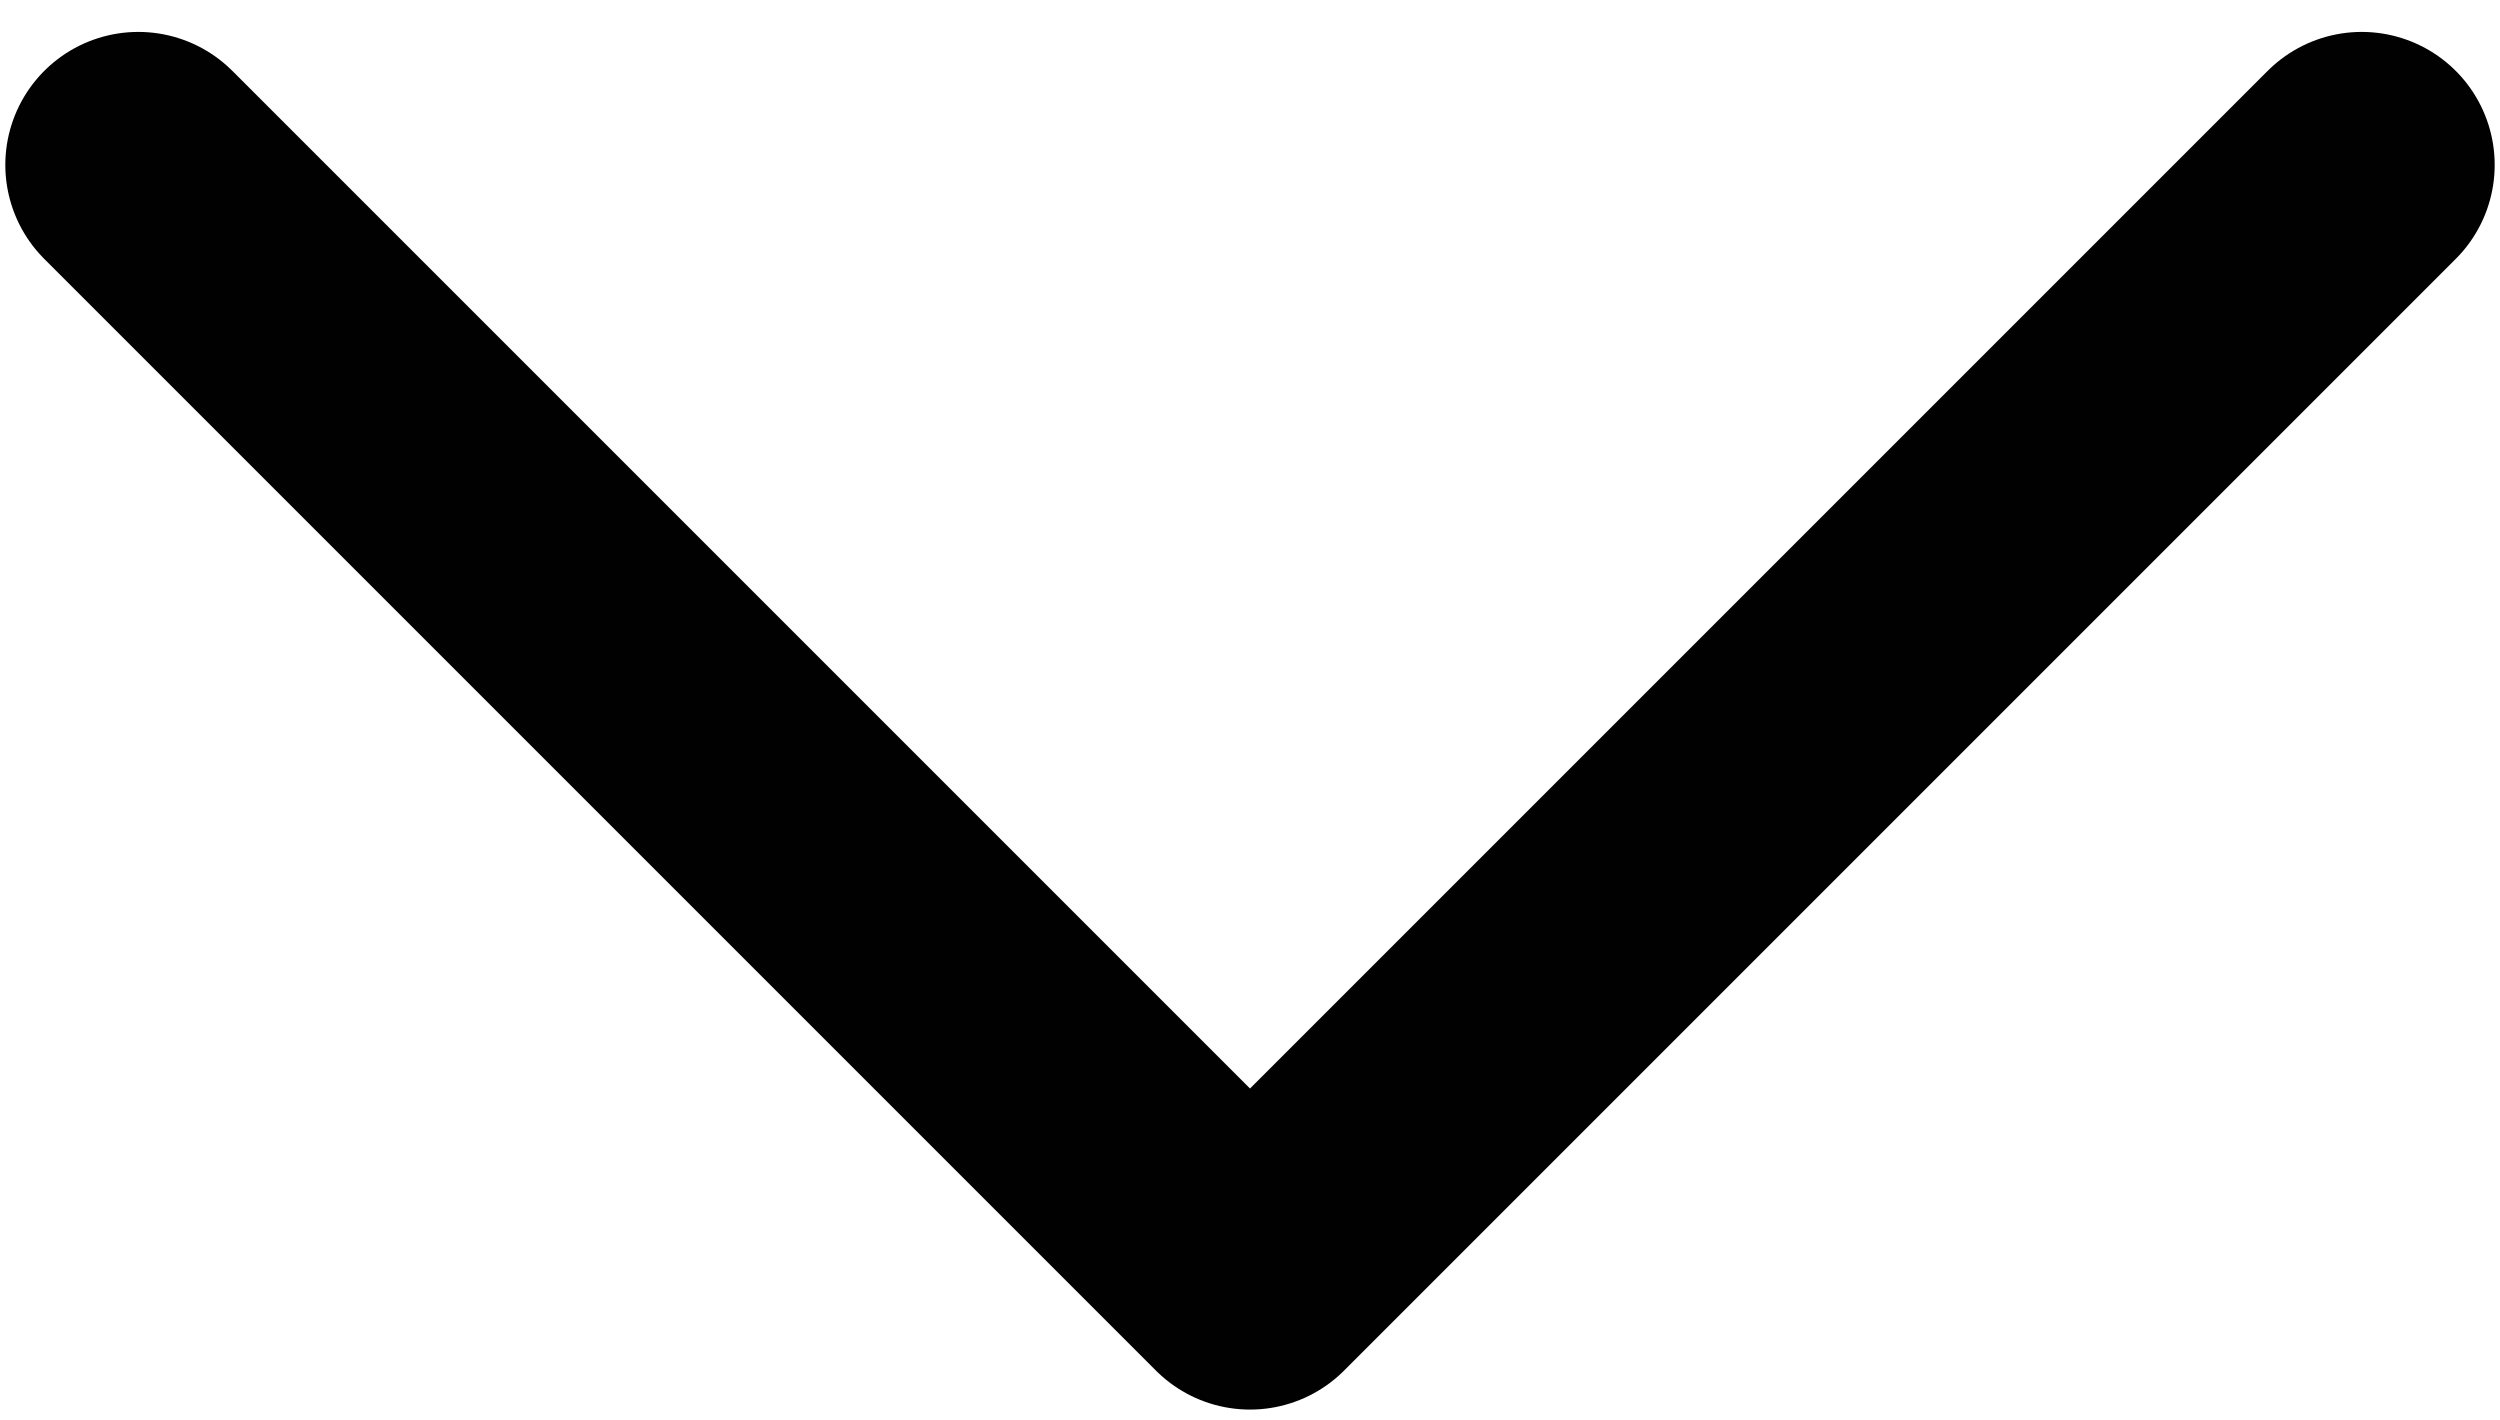 <?xml version="1.0" encoding="utf-8"?>
<!-- Generator: Adobe Illustrator 28.3.0, SVG Export Plug-In . SVG Version: 6.00 Build 0)  -->
<svg version="1.1" id="uuid-15493d05-2282-46f0-bc39-5dcf6c27d41b"
	 xmlns="http://www.w3.org/2000/svg" xmlns:xlink="http://www.w3.org/1999/xlink" x="0px" y="0px" viewBox="0 0 47 26.7"
	 style="enable-background:new 0 0 47 26.7;" xml:space="preserve">
<style type="text/css">
	.st0{fill:none;stroke:#010101;stroke-width:5;stroke-linecap:round;stroke-linejoin:round;stroke-miterlimit:10;}
</style>
<polyline class="st0" points="44.4,3.1 23.5,24 2.6,3.1 "/>
</svg>

